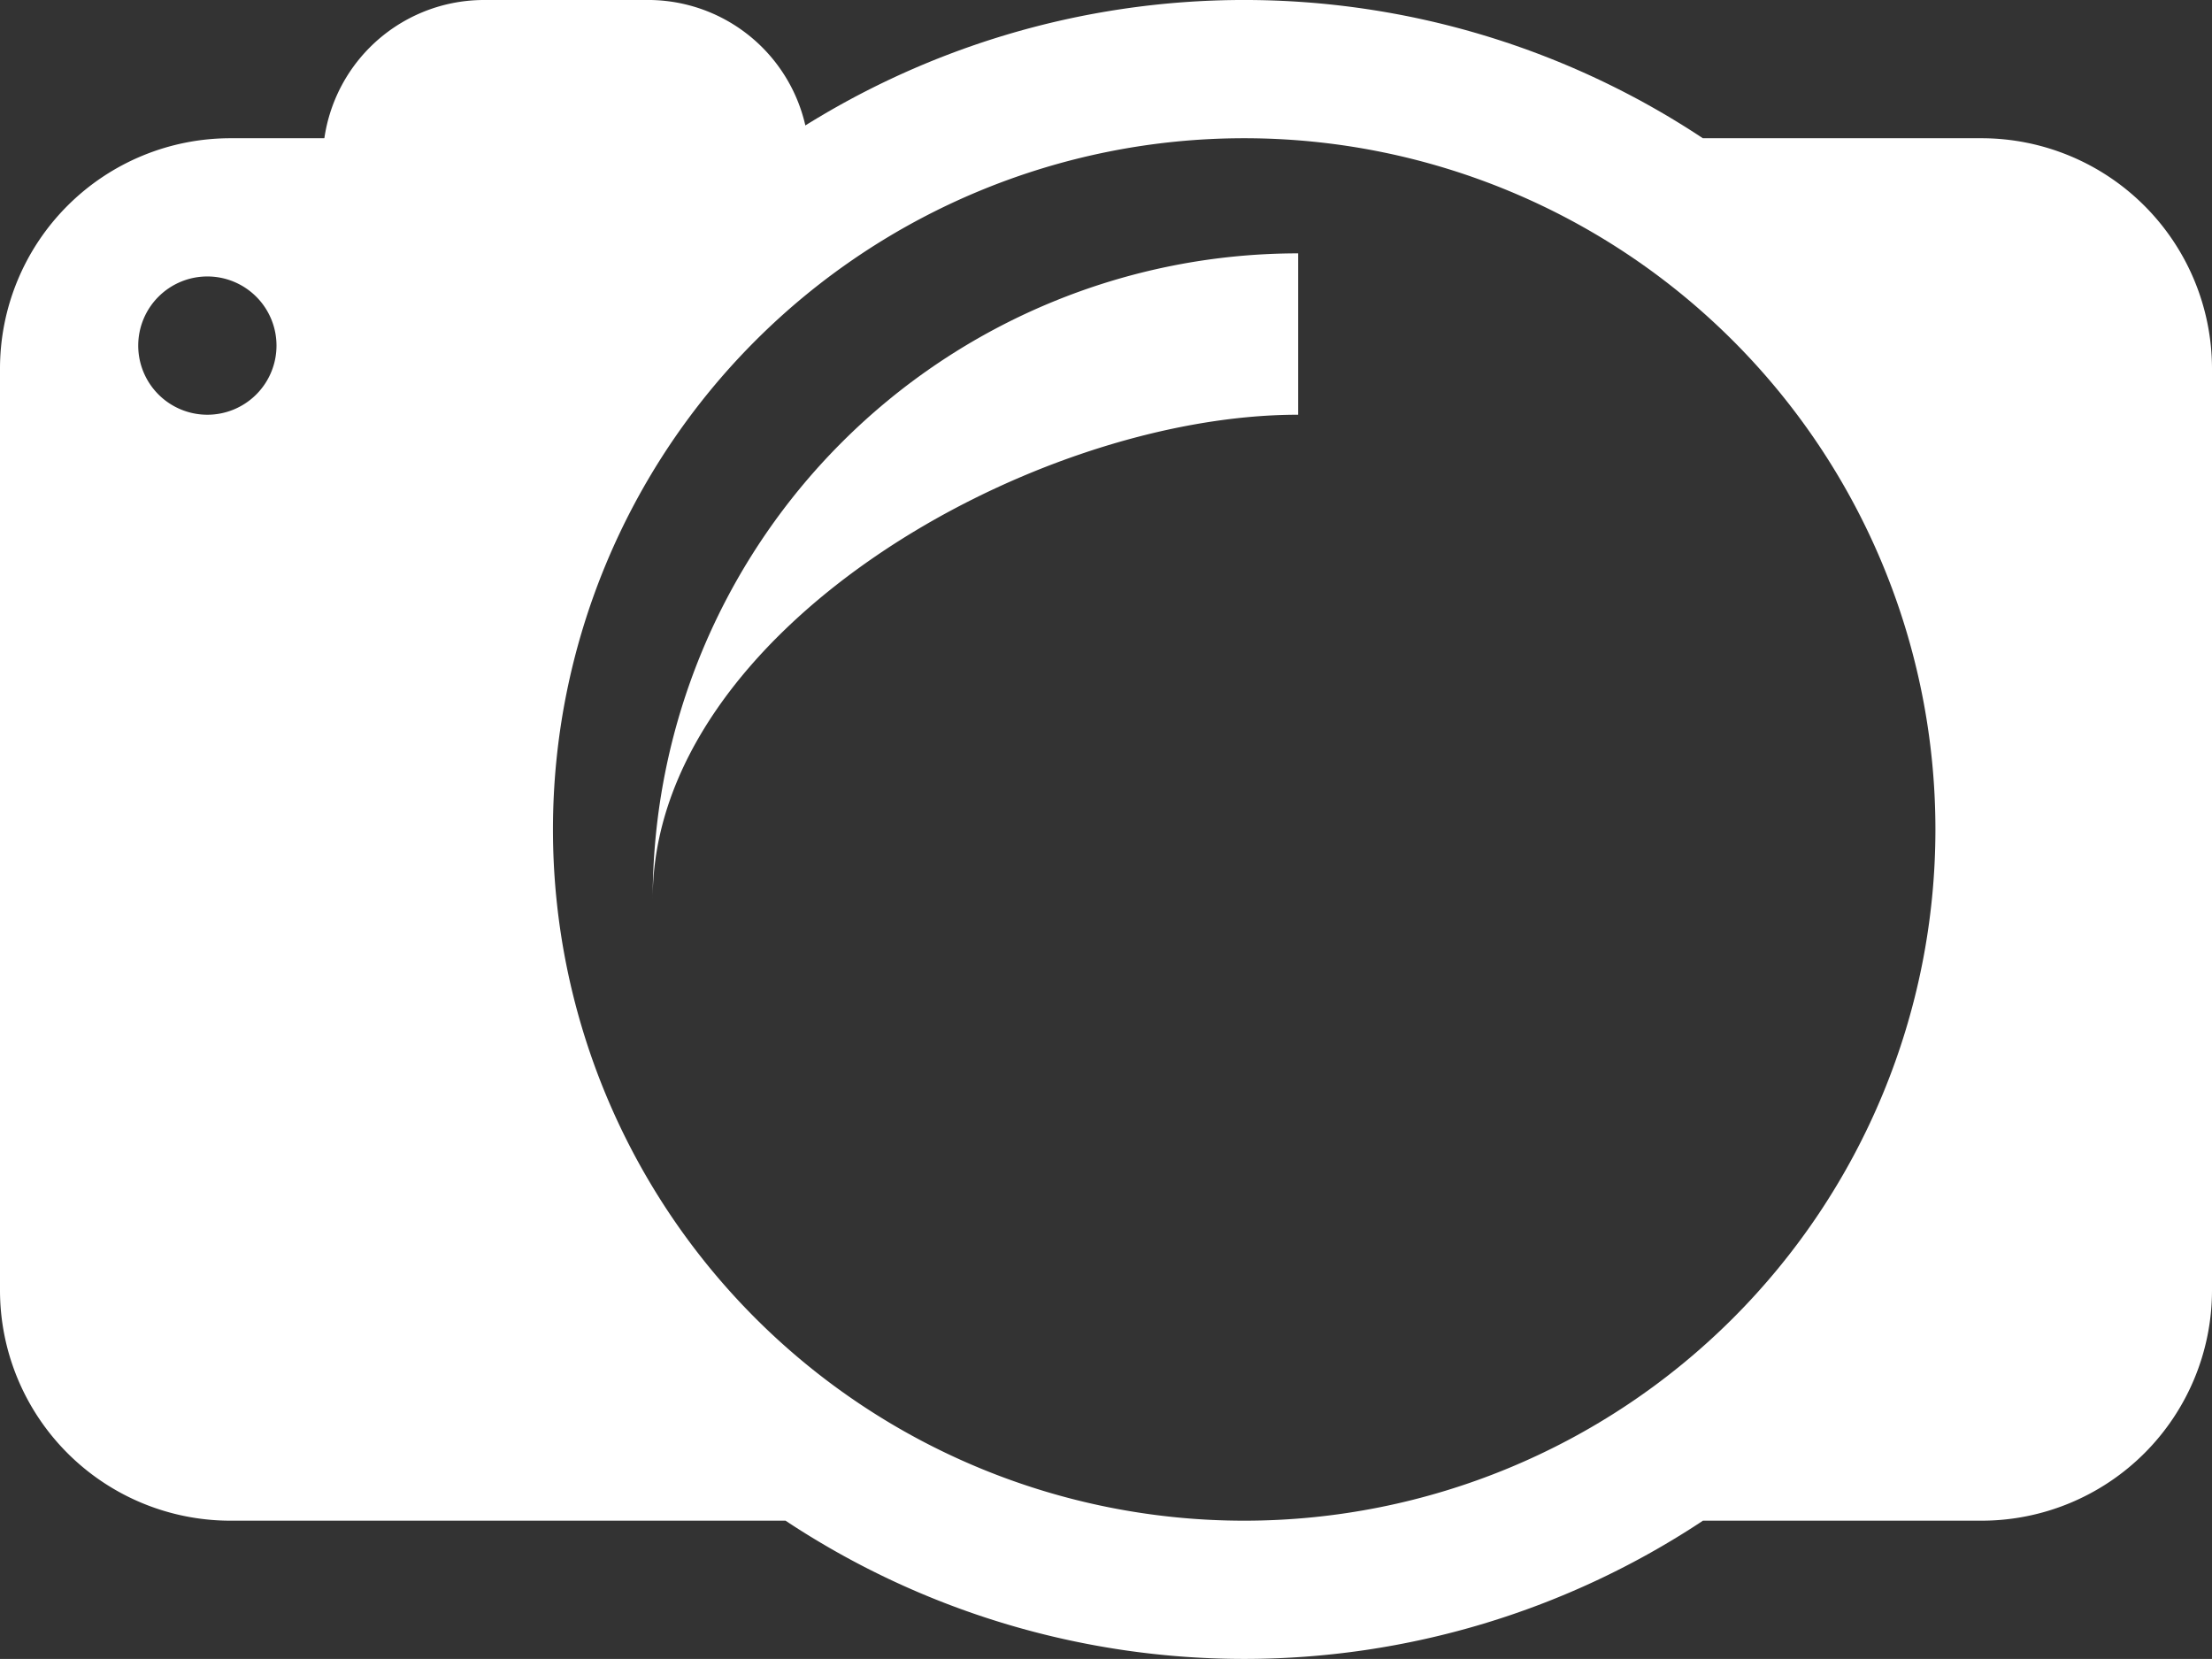 <svg xmlns="http://www.w3.org/2000/svg" width="53.336" height="40" viewBox="0 0 53.336 40">
  <rect x="0" y="0" width="53.336" height="40" fill="#333333" stroke="none"/>
  <g id="scanner" transform="translate(0 -4.5)">
    <path id="Path_12290" data-name="Path 12290" d="M26.813,12.891c-6.446,0-15.563,5.226-15.563,11.672A15.563,15.563,0,0,1,26.813,9Z" transform="translate(4.488 1.609)" fill="#fff"/>
    <path id="Path_12291" data-name="Path 12291" d="M47.776,7.833H41.059a20.015,20.015,0,0,0-22.12,0H5.557A5.557,5.557,0,0,0,0,13.39V35.61a5.558,5.558,0,0,0,5.556,5.557H18.941a20.018,20.018,0,0,0,22.121,0h6.717a5.558,5.558,0,0,0,5.557-5.556V13.39a5.562,5.562,0,0,0-5.56-5.557ZM5,14.5a1.667,1.667,0,1,0-1.667-1.667A1.667,1.667,0,0,0,5,14.5ZM30,41.167A16.667,16.667,0,1,0,13.333,24.5,16.667,16.667,0,0,0,30,41.167Z" fill="#fff" fill-rule="evenodd"/>
    <path id="Path_12292" data-name="Path 12292" d="M4.5,8.391A3.891,3.891,0,0,1,8.391,4.5h3.891a3.891,3.891,0,1,1,0,7.781H8.391A3.891,3.891,0,0,1,4.5,8.391Z" transform="translate(3.281)" fill="#fff"/>
  </g>
</svg>
